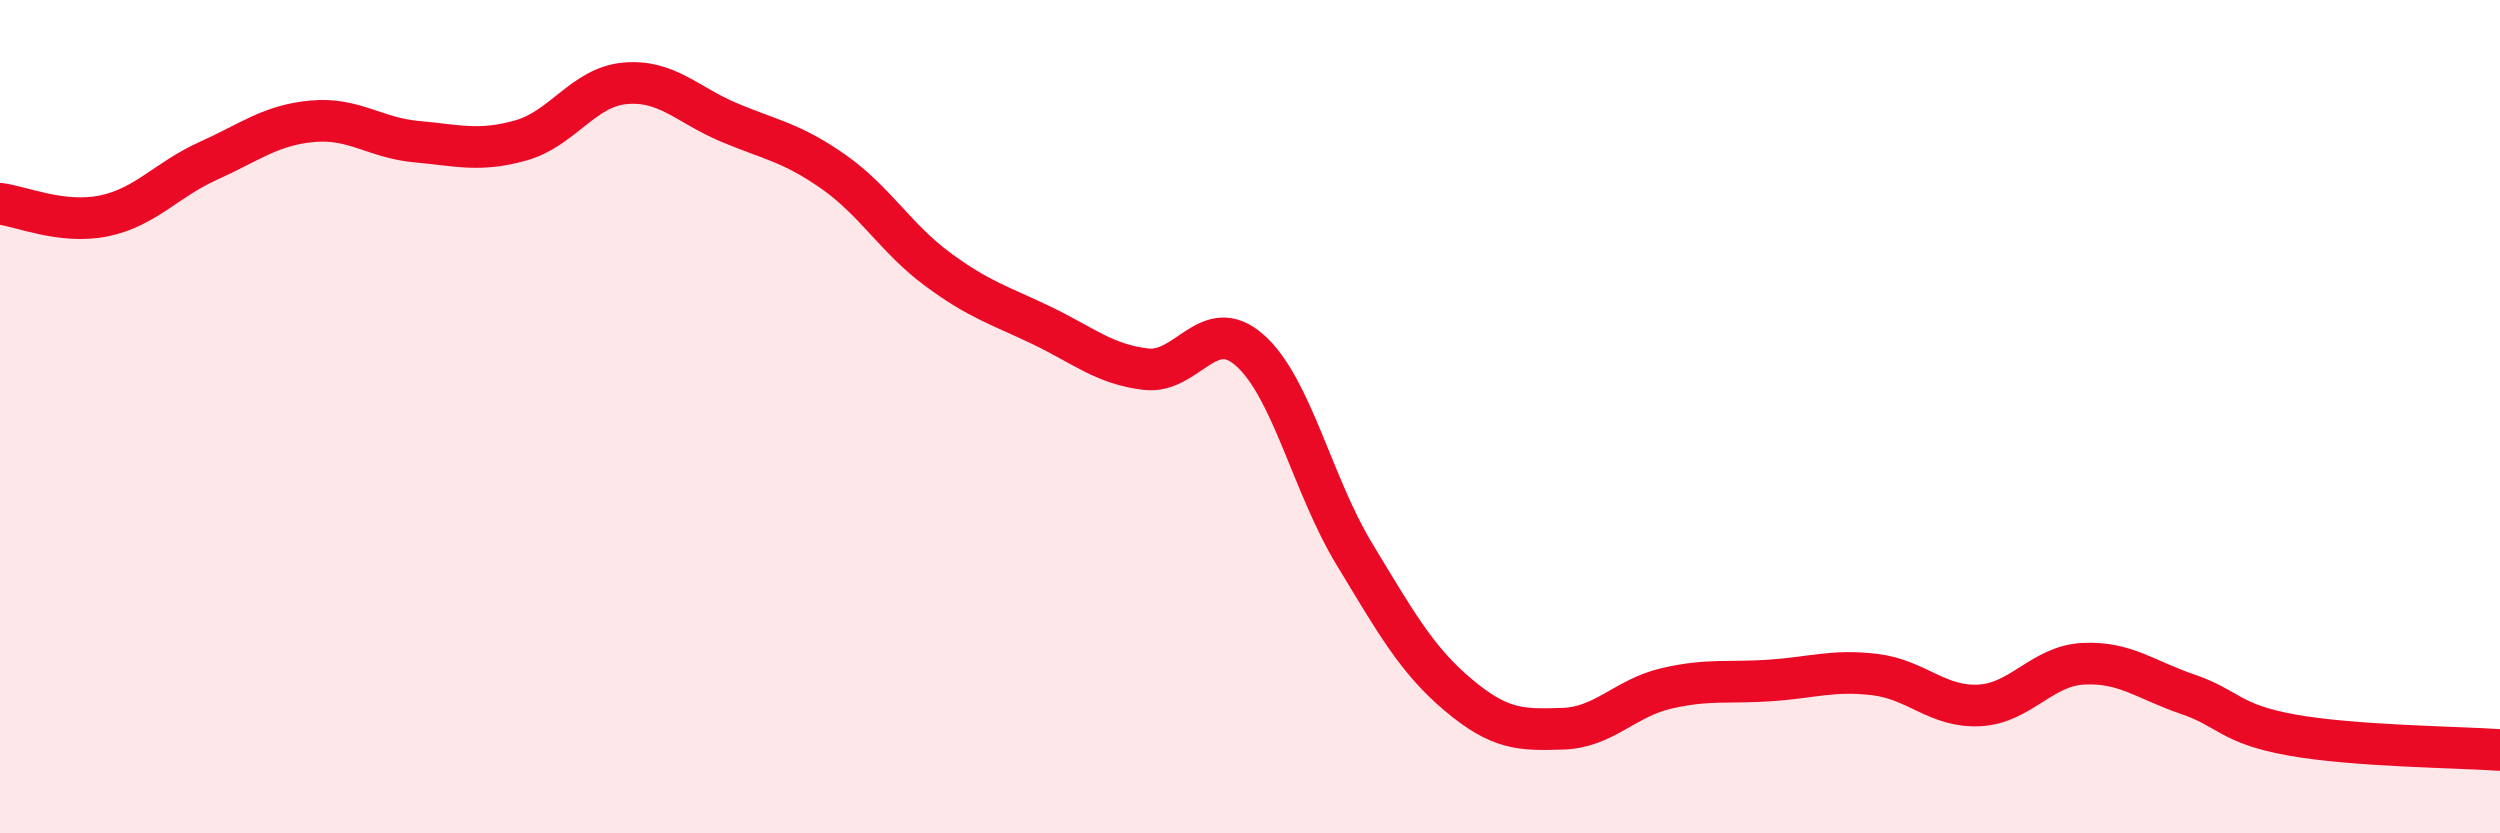 
    <svg width="60" height="20" viewBox="0 0 60 20" xmlns="http://www.w3.org/2000/svg">
      <path
        d="M 0,4.89 C 0.5,4.95 1.5,5.39 2.5,5.18 C 3.5,4.97 4,4.31 5,3.86 C 6,3.41 6.5,3 7.5,2.91 C 8.5,2.82 9,3.31 10,3.4 C 11,3.49 11.5,3.65 12.5,3.37 C 13.5,3.09 14,2.09 15,2 C 16,1.91 16.5,2.52 17.5,2.94 C 18.5,3.36 19,3.42 20,4.12 C 21,4.82 21.5,5.72 22.5,6.46 C 23.5,7.2 24,7.33 25,7.81 C 26,8.29 26.5,8.74 27.5,8.86 C 28.5,8.98 29,7.52 30,8.41 C 31,9.3 31.5,11.64 32.5,13.29 C 33.5,14.94 34,15.84 35,16.68 C 36,17.52 36.5,17.52 37.5,17.49 C 38.5,17.46 39,16.75 40,16.52 C 41,16.29 41.5,16.4 42.5,16.33 C 43.5,16.26 44,16.07 45,16.19 C 46,16.31 46.5,16.98 47.5,16.93 C 48.5,16.88 49,15.98 50,15.93 C 51,15.88 51.5,16.32 52.5,16.66 C 53.5,17 53.5,17.37 55,17.64 C 56.5,17.91 59,17.93 60,18L60 20L0 20Z"
        fill="#EB0A25"
        opacity="0.1"
        stroke-linecap="round"
        stroke-linejoin="round"
      />
      <path
        d="M 0,4.89 C 0.5,4.95 1.5,5.39 2.5,5.18 C 3.5,4.97 4,4.31 5,3.86 C 6,3.41 6.5,3 7.5,2.91 C 8.5,2.82 9,3.31 10,3.4 C 11,3.49 11.5,3.65 12.5,3.37 C 13.5,3.09 14,2.09 15,2 C 16,1.91 16.5,2.52 17.5,2.94 C 18.5,3.36 19,3.42 20,4.12 C 21,4.82 21.5,5.72 22.5,6.46 C 23.5,7.2 24,7.33 25,7.81 C 26,8.29 26.5,8.74 27.5,8.86 C 28.5,8.98 29,7.52 30,8.41 C 31,9.3 31.5,11.64 32.5,13.29 C 33.5,14.94 34,15.84 35,16.68 C 36,17.52 36.5,17.52 37.5,17.49 C 38.5,17.46 39,16.75 40,16.52 C 41,16.29 41.5,16.4 42.5,16.33 C 43.5,16.26 44,16.07 45,16.19 C 46,16.31 46.5,16.98 47.5,16.93 C 48.5,16.88 49,15.98 50,15.93 C 51,15.88 51.5,16.32 52.5,16.66 C 53.5,17 53.5,17.37 55,17.64 C 56.5,17.91 59,17.93 60,18"
        stroke="#EB0A25"
        stroke-width="1"
        fill="none"
        stroke-linecap="round"
        stroke-linejoin="round"
      />
    </svg>
  